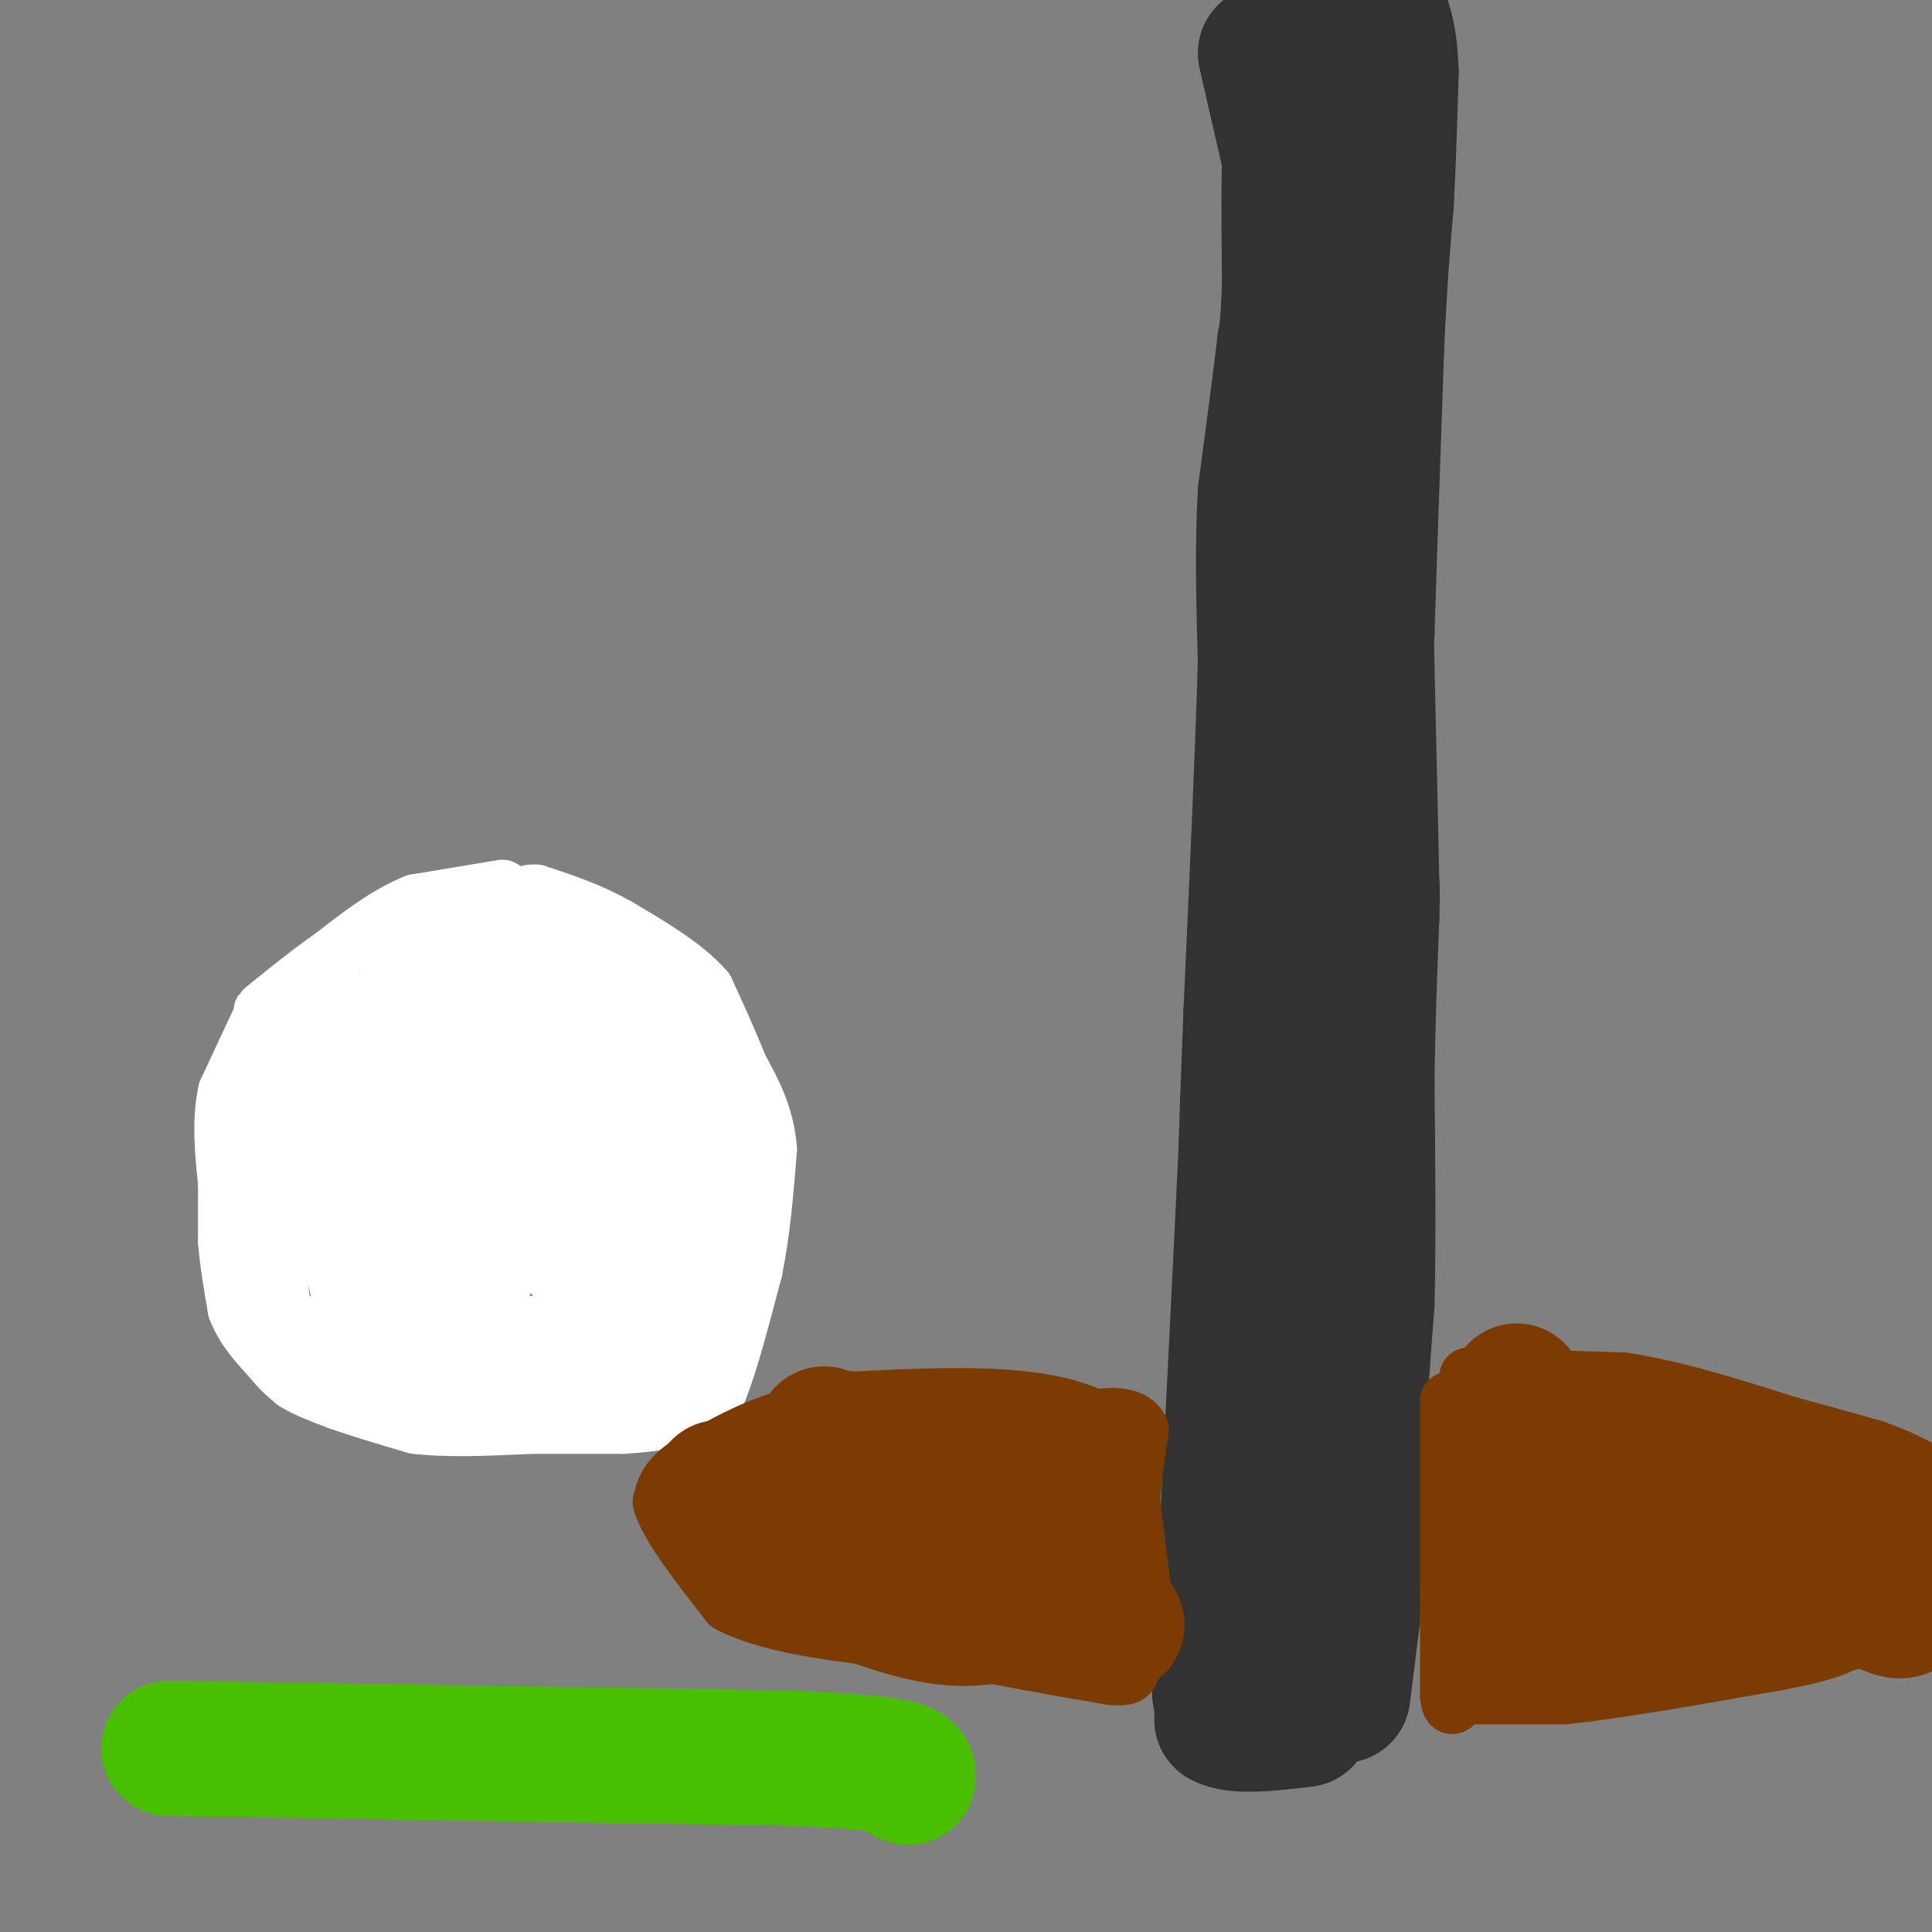 <svg viewBox='0 0 400 400' version='1.1' xmlns='http://www.w3.org/2000/svg' xmlns:xlink='http://www.w3.org/1999/xlink'><rect x="0" y="0" width="400" height="400" fill="#808080" stroke="none"/><g fill='none' stroke='#FFFFFF' stroke-width='12' stroke-linecap='round' stroke-linejoin='round'><path d='M105,222c0.000,0.000 0.100,0.100 0.1,0.1'/><path d='M114,222c0.000,0.000 0.100,0.100 0.1,0.1'/><path d='M122,222c0.000,0.000 0.100,0.100 0.1,0.1'/><path d='M129,222c0.000,0.000 0.100,0.100 0.1,0.1'/><path d='M104,184c0.000,0.000 -18.000,3.000 -18,3'/><path d='M86,187c-5.833,2.333 -11.417,6.667 -17,11'/><path d='M69,198c-5.000,3.500 -9.000,6.750 -13,10'/><path d='M56,208c-2.333,1.833 -1.667,1.417 -1,1'/><path d='M55,209c-1.500,3.000 -4.750,10.000 -8,17'/><path d='M47,226c-1.333,6.000 -0.667,12.500 0,19'/><path d='M47,245c0.000,5.167 0.000,8.583 0,12'/><path d='M47,257c0.333,4.333 1.167,9.167 2,14'/><path d='M49,271c1.500,4.000 4.250,7.000 7,10'/><path d='M56,281c2.000,2.500 3.500,3.750 5,5'/><path d='M61,286c2.333,1.500 5.667,2.750 9,4'/><path d='M70,290c4.167,1.500 10.083,3.250 16,5'/><path d='M86,295c6.667,0.833 15.333,0.417 24,0'/><path d='M110,295c7.167,0.000 13.083,0.000 19,0'/><path d='M129,295c5.667,-0.333 10.333,-1.167 15,-2'/><path d='M144,293c3.333,-1.333 4.167,-3.667 5,-6'/><path d='M149,287c2.000,-5.000 4.500,-14.500 7,-24'/><path d='M156,263c1.667,-8.167 2.333,-16.583 3,-25'/><path d='M159,238c-0.500,-7.000 -3.250,-12.000 -6,-17'/><path d='M153,221c-2.167,-5.500 -4.583,-10.750 -7,-16'/><path d='M146,205c-4.167,-4.833 -11.083,-8.917 -18,-13'/><path d='M128,192c-5.833,-3.333 -11.417,-5.167 -17,-7'/><path d='M111,185c-3.500,-0.333 -3.750,2.333 -4,5'/><path d='M107,190c-1.511,1.800 -3.289,3.800 -5,14c-1.711,10.200 -3.356,28.600 -5,47'/><path d='M97,251c-1.000,12.000 -1.000,18.500 -1,25'/><path d='M96,276c-0.167,6.833 -0.083,11.417 0,16'/><path d='M96,292c-1.511,2.800 -5.289,1.800 -9,0c-3.711,-1.800 -7.356,-4.400 -11,-7'/><path d='M76,285c-4.167,-3.000 -9.083,-7.000 -14,-11'/><path d='M62,274c-2.978,-1.800 -3.422,-0.800 -4,-6c-0.578,-5.200 -1.289,-16.600 -2,-28'/><path d='M56,240c-0.533,-8.800 -0.867,-16.800 0,-21c0.867,-4.200 2.933,-4.600 5,-5'/><path d='M61,214c4.667,-2.500 13.833,-6.250 23,-10'/><path d='M84,204c7.000,-2.833 13.000,-4.917 19,-7'/><path d='M103,197c-1.489,10.244 -14.711,39.356 -20,54c-5.289,14.644 -2.644,14.822 0,15'/><path d='M83,266c-0.097,3.212 -0.338,3.742 -1,6c-0.662,2.258 -1.744,6.244 -6,1c-4.256,-5.244 -11.684,-19.720 -15,-27c-3.316,-7.280 -2.519,-7.366 -1,-9c1.519,-1.634 3.759,-4.817 6,-8'/><path d='M66,229c1.543,-1.297 2.399,-0.539 4,0c1.601,0.539 3.946,0.860 5,8c1.054,7.140 0.815,21.098 0,29c-0.815,7.902 -2.208,9.747 -4,4c-1.792,-5.747 -3.982,-19.086 -3,-26c0.982,-6.914 5.138,-7.404 9,-8c3.862,-0.596 7.431,-1.298 11,-2'/><path d='M88,234c2.137,0.888 1.980,4.108 0,8c-1.980,3.892 -5.781,8.457 -8,11c-2.219,2.543 -2.854,3.065 -4,1c-1.146,-2.065 -2.802,-6.719 -2,-9c0.802,-2.281 4.062,-2.191 6,-2c1.938,0.191 2.554,0.483 3,5c0.446,4.517 0.723,13.258 1,22'/><path d='M84,270c1.500,4.667 4.750,5.333 8,6'/><path d='M92,276c2.267,2.044 3.933,4.156 3,5c-0.933,0.844 -4.467,0.422 -8,0'/><path d='M87,281c-2.179,-0.357 -3.625,-1.250 -3,0c0.625,1.250 3.321,4.643 6,6c2.679,1.357 5.339,0.679 8,0'/><path d='M98,287c2.333,0.167 4.167,0.583 6,1'/><path d='M104,288c6.333,1.000 19.167,3.000 32,5'/><path d='M136,293c6.222,0.956 5.778,0.844 6,0c0.222,-0.844 1.111,-2.422 2,-4'/><path d='M144,289c0.500,-3.667 0.750,-10.833 1,-18'/><path d='M145,271c1.167,-7.000 3.583,-15.500 6,-24'/><path d='M151,247c0.667,-8.333 -0.667,-17.167 -2,-26'/><path d='M149,221c-2.622,-7.778 -8.178,-14.222 -14,-18c-5.822,-3.778 -11.911,-4.889 -18,-6'/><path d='M117,197c-5.167,-1.500 -9.083,-2.250 -13,-3'/><path d='M104,194c-5.978,0.067 -14.422,1.733 -20,6c-5.578,4.267 -8.289,11.133 -11,18'/><path d='M73,218c-2.556,6.444 -3.444,13.556 -4,14c-0.556,0.444 -0.778,-5.778 -1,-12'/><path d='M68,220c0.012,-2.976 0.542,-4.417 0,-3c-0.542,1.417 -2.155,5.690 -2,8c0.155,2.310 2.077,2.655 4,3'/><path d='M70,228c2.262,1.179 5.917,2.625 9,4c3.083,1.375 5.595,2.679 7,-2c1.405,-4.679 1.702,-15.339 2,-26'/><path d='M88,204c0.452,1.345 0.583,17.708 0,25c-0.583,7.292 -1.881,5.512 -3,2c-1.119,-3.512 -2.060,-8.756 -3,-14'/><path d='M82,217c-0.833,6.631 -1.417,30.208 -2,30c-0.583,-0.208 -1.167,-24.202 0,-26c1.167,-1.798 4.083,18.601 7,39'/><path d='M87,260c1.000,8.467 0.000,10.133 0,9c0.000,-1.133 1.000,-5.067 2,-9'/><path d='M89,260c-0.179,-6.500 -1.625,-18.250 1,-31c2.625,-12.750 9.321,-26.500 12,-22c2.679,4.500 1.339,27.250 0,50'/><path d='M102,257c-0.044,12.000 -0.156,17.000 0,17c0.156,0.000 0.578,-5.000 1,-10'/><path d='M103,264c0.500,1.167 1.250,9.083 2,17'/><path d='M105,281c2.833,3.167 8.917,2.583 15,2'/><path d='M120,283c4.833,0.667 9.417,1.333 14,2'/><path d='M134,285c0.000,0.000 0.000,-27.000 0,-27'/><path d='M134,258c-0.333,-10.667 -1.167,-23.833 -2,-37'/><path d='M132,221c-0.933,-8.067 -2.267,-9.733 -5,-11c-2.733,-1.267 -6.867,-2.133 -11,-3'/><path d='M116,207c-4.644,-1.133 -10.756,-2.467 -13,3c-2.244,5.467 -0.622,17.733 1,30'/><path d='M104,240c1.000,8.889 3.000,16.111 6,20c3.000,3.889 7.000,4.444 11,5'/><path d='M121,265c4.000,-1.000 8.500,-6.000 13,-11'/><path d='M134,254c3.356,-4.956 5.244,-11.844 6,-18c0.756,-6.156 0.378,-11.578 0,-17'/><path d='M140,219c0.000,2.833 0.000,18.417 0,34'/><path d='M140,253c0.000,7.867 0.000,10.533 0,9c0.000,-1.533 0.000,-7.267 0,-13'/><path d='M140,249c0.000,-9.167 0.000,-25.583 0,-42'/><path d='M140,207c-0.333,2.167 -1.167,28.583 -2,55'/><path d='M138,262c-1.511,9.533 -4.289,5.867 -6,2c-1.711,-3.867 -2.356,-7.933 -3,-12'/><path d='M129,252c-0.667,-6.500 -0.833,-16.750 -1,-27'/><path d='M128,225c0.022,-5.267 0.578,-4.933 -1,-6c-1.578,-1.067 -5.289,-3.533 -9,-6'/><path d='M118,213c-3.133,-0.711 -6.467,0.511 -8,4c-1.533,3.489 -1.267,9.244 -1,15'/><path d='M109,232c-0.333,4.467 -0.667,8.133 1,10c1.667,1.867 5.333,1.933 9,2'/><path d='M119,244c3.155,-0.048 6.542,-1.167 8,-5c1.458,-3.833 0.988,-10.381 0,-13c-0.988,-2.619 -2.494,-1.310 -4,0'/><path d='M123,226c-1.333,6.333 -2.667,22.167 -4,38'/><path d='M119,264c-1.833,8.000 -4.417,9.000 -7,10'/><path d='M112,274c0.833,2.333 6.417,3.167 12,4'/><path d='M124,278c2.833,0.167 3.917,-1.417 5,-3'/><path d='M129,275c-1.222,-2.467 -6.778,-7.133 -10,-12c-3.222,-4.867 -4.111,-9.933 -5,-15'/><path d='M114,248c-0.833,-5.667 -0.417,-12.333 0,-19'/><path d='M114,229c0.000,-3.500 0.000,-2.750 0,-2'/></g>
<g fill='none' stroke='#323232' stroke-width='28' stroke-linecap='round' stroke-linejoin='round'><path d='M262,11c0.000,0.000 11.000,48.000 11,48'/><path d='M273,59c2.000,15.333 1.500,29.667 1,44'/><path d='M274,103c-0.500,16.667 -2.250,36.333 -4,56'/><path d='M270,159c-1.000,21.333 -1.500,46.667 -2,72'/><path d='M268,231c-0.500,15.667 -0.750,18.833 -1,22'/><path d='M267,253c-0.833,11.167 -2.417,28.083 -4,45'/><path d='M263,298c-0.667,12.333 -0.333,20.667 0,29'/><path d='M263,327c0.000,7.500 0.000,11.750 0,16'/><path d='M263,343c0.000,3.500 0.000,4.250 0,5'/><path d='M278,351c0.000,0.000 2.000,-16.000 2,-16'/><path d='M280,335c0.500,-8.500 0.750,-21.750 1,-35'/><path d='M281,300c0.500,-10.833 1.250,-20.417 2,-30'/><path d='M283,270c0.333,-12.667 0.167,-29.333 0,-46'/><path d='M283,224c0.167,-13.333 0.583,-23.667 1,-34'/><path d='M284,190c0.167,-6.833 0.083,-6.917 0,-7'/><path d='M284,183c-0.167,-8.667 -0.583,-26.833 -1,-45'/><path d='M283,138c-0.167,-8.667 -0.083,-7.833 0,-7'/><path d='M283,131c0.333,-11.000 1.167,-35.000 2,-59'/><path d='M285,72c0.667,-14.833 1.333,-22.417 2,-30'/><path d='M287,42c0.500,-9.500 0.750,-18.250 1,-27'/><path d='M288,15c-0.167,-6.500 -1.083,-9.250 -2,-12'/><path d='M286,3c-1.689,-2.089 -4.911,-1.311 -7,0c-2.089,1.311 -3.044,3.156 -4,5'/><path d='M275,8c-1.833,2.500 -4.417,6.250 -7,10'/><path d='M268,18c-1.333,8.500 -1.167,24.750 -1,41'/><path d='M267,59c-0.333,8.833 -0.667,10.417 -1,12'/><path d='M266,71c-0.833,7.167 -2.417,19.083 -4,31'/><path d='M262,102c-0.667,11.000 -0.333,23.000 0,35'/><path d='M262,137c-0.500,18.000 -1.750,45.500 -3,73'/><path d='M259,210c-0.667,16.833 -0.833,22.417 -1,28'/><path d='M258,238c-1.000,21.500 -3.000,61.250 -5,101'/><path d='M253,339c-0.833,18.000 -0.417,12.500 0,7'/><path d='M253,346c0.000,2.833 0.000,6.417 0,10'/><path d='M253,356c2.833,1.667 9.917,0.833 17,0'/></g>
<g fill='none' stroke='#7C3B02' stroke-width='12' stroke-linecap='round' stroke-linejoin='round'><path d='M219,293c0.000,0.000 -26.000,0.000 -26,0'/><path d='M193,293c-8.833,0.000 -17.917,0.000 -27,0'/><path d='M166,293c-8.333,1.667 -15.667,5.833 -23,10'/><path d='M143,303c-4.833,3.000 -5.417,5.500 -6,8'/><path d='M137,311c1.333,4.833 7.667,12.917 14,21'/><path d='M151,332c9.167,4.833 25.083,6.417 41,8'/><path d='M192,340c10.333,2.000 15.667,3.000 21,4'/><path d='M213,344c6.333,1.167 11.667,2.083 17,3'/><path d='M230,347c3.500,0.333 3.750,-0.333 4,-1'/><path d='M234,346c0.667,-5.333 0.333,-18.167 0,-31'/><path d='M234,315c0.333,-8.333 1.167,-13.667 2,-19'/><path d='M236,296c-1.667,-3.500 -6.833,-2.750 -12,-2'/><path d='M224,294c-2.000,-0.333 -1.000,-0.167 0,0'/><path d='M300,290c0.000,0.000 0.000,40.000 0,40'/><path d='M300,330c0.000,10.167 0.000,15.583 0,21'/><path d='M300,351c0.333,3.500 1.167,1.750 2,0'/><path d='M302,351c4.000,0.000 13.000,0.000 22,0'/><path d='M324,351c11.000,-1.167 27.500,-4.083 44,-7'/><path d='M368,344c9.667,-1.833 11.833,-2.917 14,-4'/><path d='M382,340c5.000,-1.000 10.500,-1.500 16,-2'/><path d='M304,285c0.000,0.000 32.000,1.000 32,1'/><path d='M336,286c11.000,1.667 22.500,5.333 34,9'/><path d='M370,295c8.667,2.333 13.333,3.667 18,5'/><path d='M388,300c4.833,1.667 7.917,3.333 11,5'/></g>
<g fill='none' stroke='#7C3B02' stroke-width='28' stroke-linecap='round' stroke-linejoin='round'><path d='M149,308c-0.750,2.167 -1.500,4.333 1,7c2.500,2.667 8.250,5.833 14,9'/><path d='M164,324c7.422,3.622 18.978,8.178 27,10c8.022,1.822 12.511,0.911 17,0'/><path d='M208,334c7.311,0.800 17.089,2.800 21,3c3.911,0.200 1.956,-1.400 0,-3'/><path d='M229,334c-0.667,-5.833 -2.333,-18.917 -4,-32'/><path d='M225,302c-8.833,-6.000 -28.917,-5.000 -49,-4'/><path d='M176,298c-8.357,-1.095 -4.750,-1.833 -4,0c0.750,1.833 -1.357,6.238 -1,9c0.357,2.762 3.179,3.881 6,5'/><path d='M177,312c5.500,1.000 16.250,1.000 27,1'/><path d='M204,313c4.833,0.167 3.417,0.083 2,0'/><path d='M314,288c0.000,0.000 0.000,42.000 0,42'/><path d='M314,330c-0.711,8.800 -2.489,9.800 0,10c2.489,0.200 9.244,-0.400 16,-1'/><path d='M330,339c13.733,-2.244 40.067,-7.356 52,-9c11.933,-1.644 9.467,0.178 7,2'/><path d='M389,332c2.556,1.067 5.444,2.733 6,0c0.556,-2.733 -1.222,-9.867 -3,-17'/><path d='M392,315c-1.500,-4.167 -3.750,-6.083 -10,-7c-6.250,-0.917 -16.500,-0.833 -24,-2c-7.500,-1.167 -12.250,-3.583 -17,-6'/><path d='M341,300c-4.867,-2.267 -8.533,-4.933 -10,-2c-1.467,2.933 -0.733,11.467 0,20'/><path d='M331,318c-0.622,4.667 -2.178,6.333 1,7c3.178,0.667 11.089,0.333 19,0'/><path d='M351,325c3.500,-1.000 2.750,-3.500 2,-6'/></g>
<g fill='none' stroke='#49BF01' stroke-width='28' stroke-linecap='round' stroke-linejoin='round'><path d='M35,362c0.000,0.000 128.000,2.000 128,2'/><path d='M163,364c25.500,1.000 25.250,2.500 25,4'/></g>
</svg>